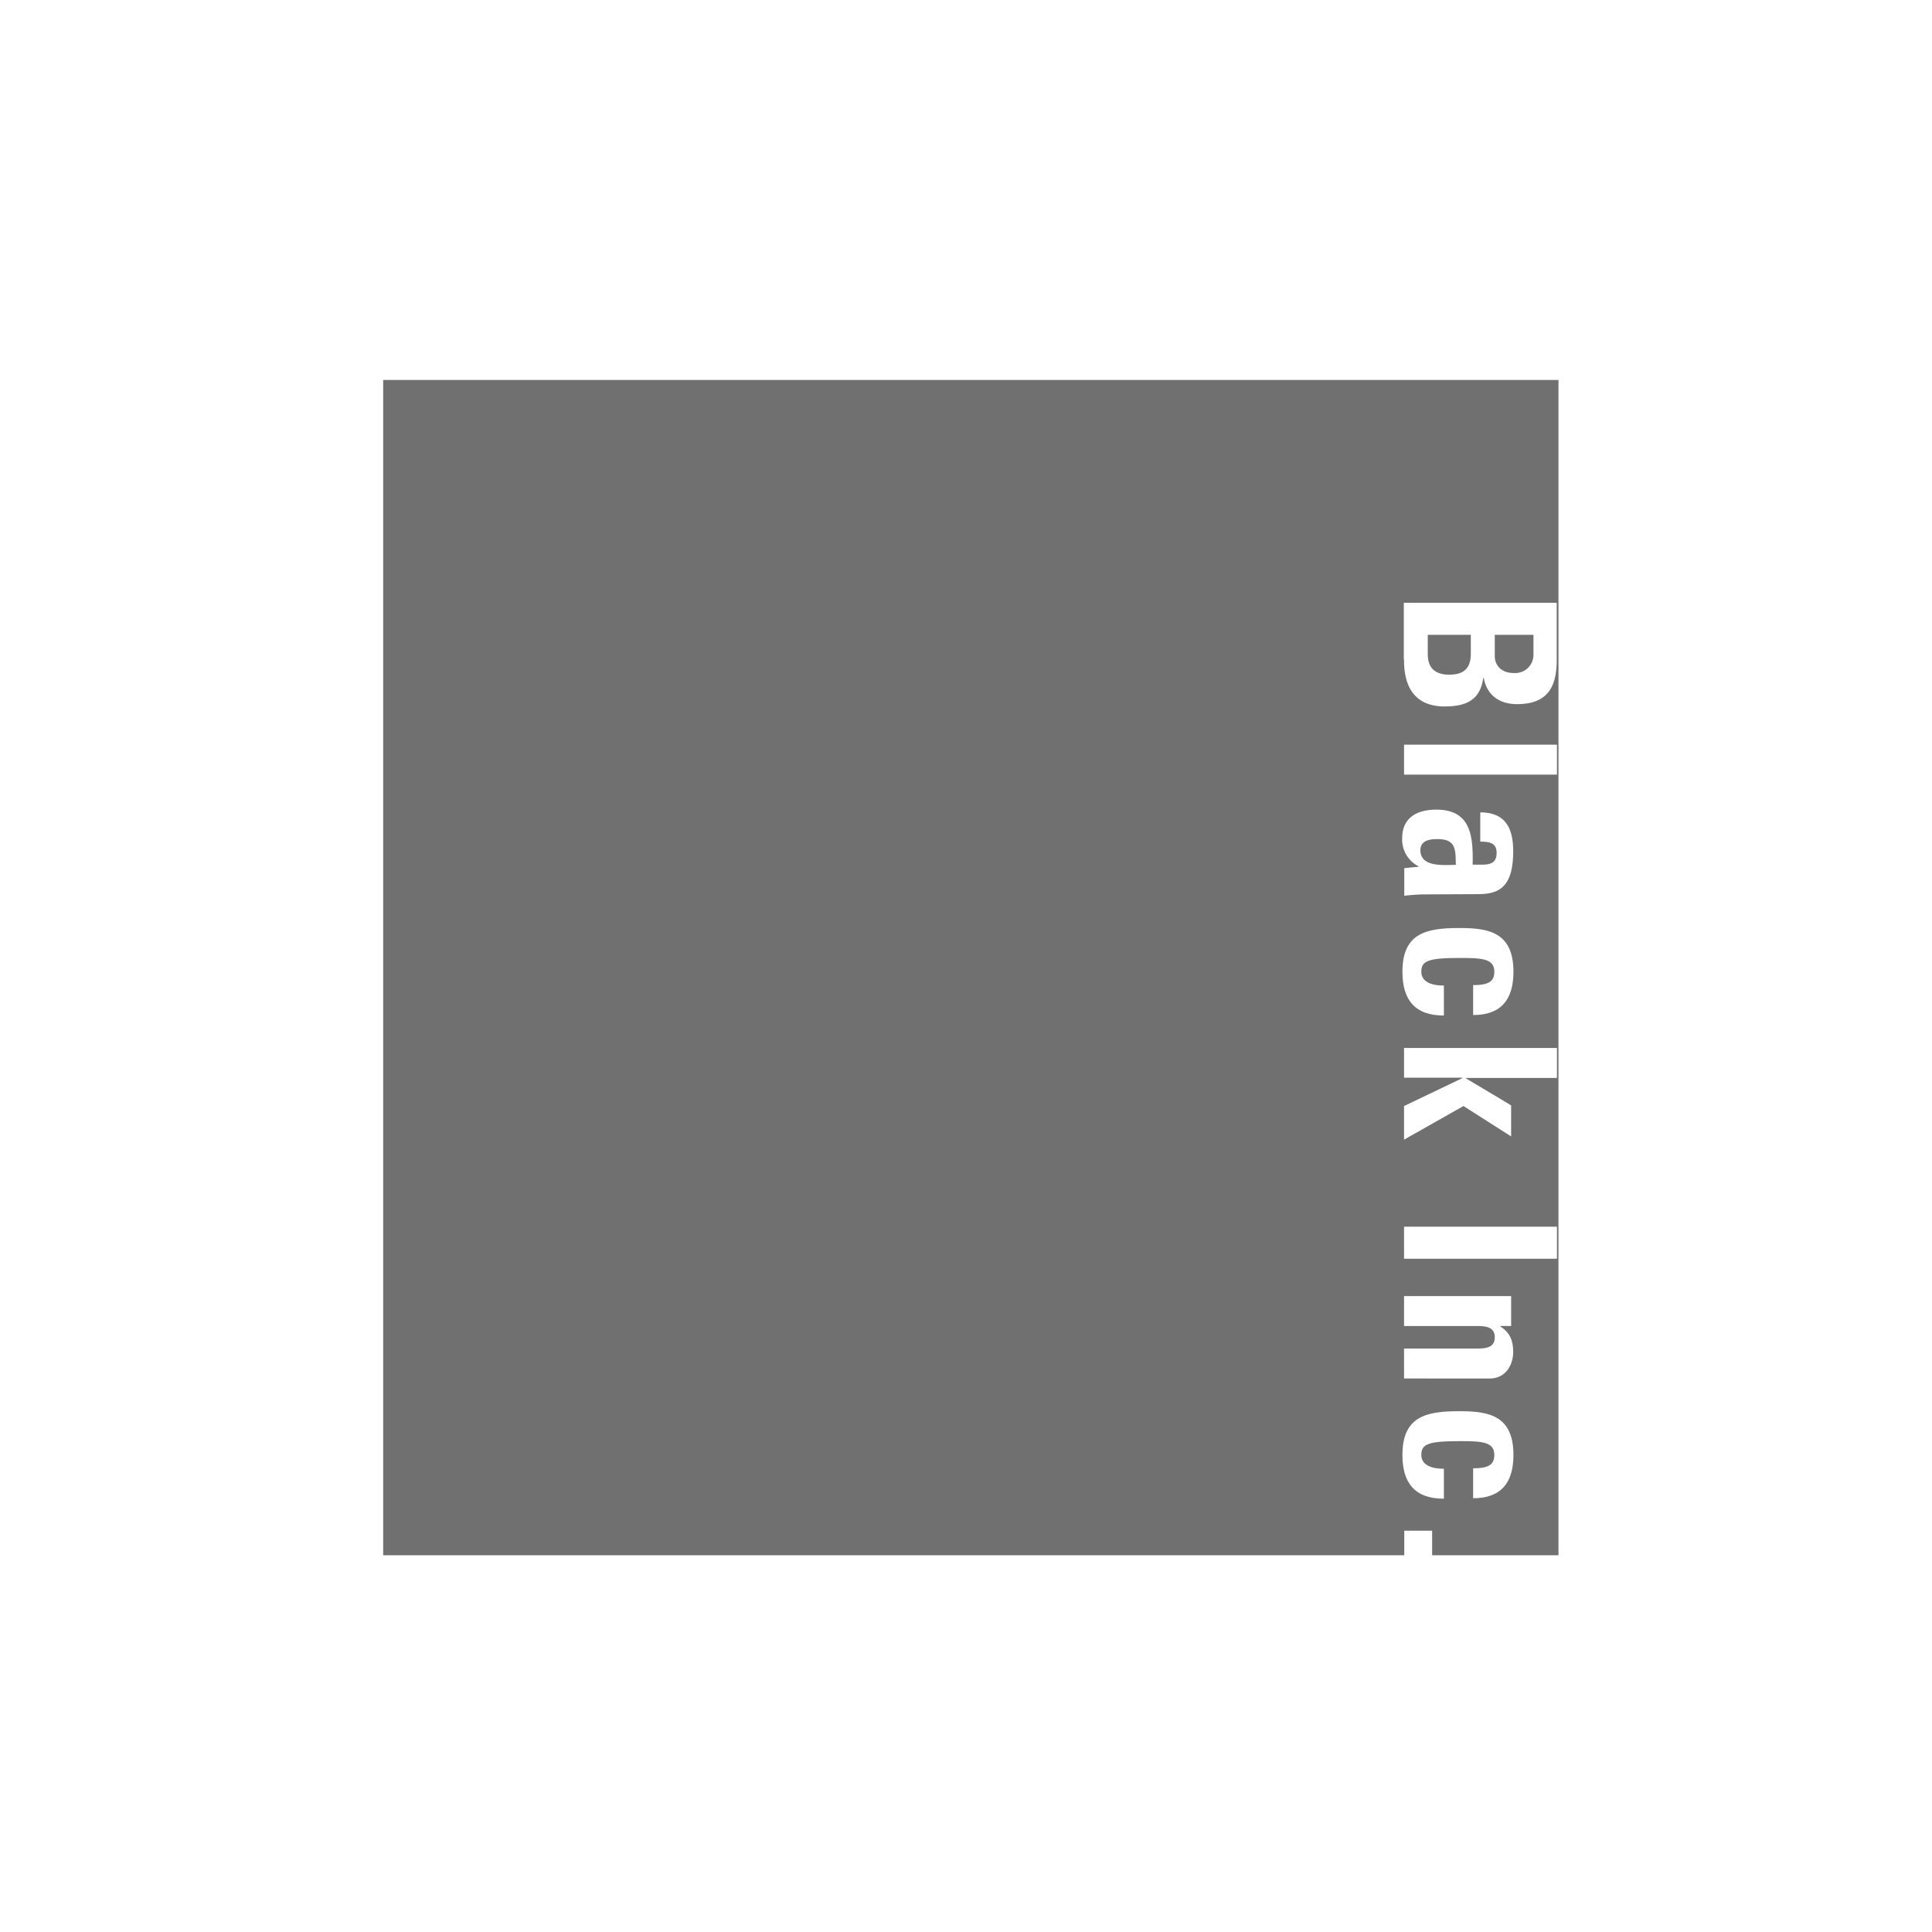 <?xml version="1.0" encoding="UTF-8"?> <svg xmlns="http://www.w3.org/2000/svg" width="600" height="600" viewBox="0 0 600 600"><g id="Grupo_178" data-name="Grupo 178" transform="translate(1759 -3910)"><rect id="Rectángulo_58" data-name="Rectángulo 58" width="600" height="600" transform="translate(-1759 3910)" fill="#fff"></rect><g id="blackinc" transform="translate(-1639.528 4027.756)"><rect id="Rectángulo_64" data-name="Rectángulo 64" width="365" height="365" transform="translate(-0.472 0.244)" fill="#707070"></rect><g id="Grupo_16" data-name="Grupo 16" transform="translate(315.993 69.45)"><path id="Trazado_172" data-name="Trazado 172" d="M463.313,107.042v5.793c0,5.007-2.575,6.58-6.723,6.58-6.58,0-6.652-4.721-6.652-6.795v-5.579Zm19.454,0v6.151a5.678,5.678,0,0,1-6.008,5.722c-4.578,0-6.008-3-6.008-5.221v-6.652Zm-40.2,7.653c0,4.148.5,14.591,12.588,14.591,6.509,0,11.086-1.86,12.016-8.869h.143c1,5.436,4.935,8.154,10.371,8.154,10.156,0,12.3-6.223,12.3-13.8V97.1H442.5v17.595Z" transform="translate(-441.999 -97.1)" fill="#fff"></path><path id="Trazado_173" data-name="Trazado 173" d="M490.092,168H442.6v-9.3h47.492Z" transform="translate(-442.028 -114.641)" fill="#fff"></path><path id="Trazado_174" data-name="Trazado 174" d="M458.465,204.066c-3.648,0-11.015.858-11.015-4.578,0-3,2.861-3.433,5.293-3.433C458.68,196.055,458.322,199.488,458.465,204.066Zm6.723,9.084c6.008,0,11.086-1.5,11.086-13.3,0-3.5-.572-6.58-2.146-8.654-1.5-2.146-4.077-3.433-8.082-3.433v9.084c2.646,0,5.078.286,5.078,3.433,0,3.29-2,3.719-4.864,3.719h-2.575c.143-8.583-.358-17.094-11.3-17.094-5.793,0-10.586,2.36-10.586,8.869a9.294,9.294,0,0,0,5.078,8.726v.143l-4.435.429v8.583a60.623,60.623,0,0,1,6.223-.429Z" transform="translate(-441.8 -122.672)" fill="#fff"></path><path id="Trazado_175" data-name="Trazado 175" d="M463.858,256.038c4.935,0,6.58-1.216,6.58-4.148,0-3.934-3.5-4.291-10.371-4.291-10.156,0-12.3.858-12.3,4.291,0,2.861,2.646,4.291,7.009,4.291v9.3c-9.012,0-12.874-4.864-12.874-13.59,0-11.944,7.3-13.59,17.666-13.59,9.084,0,16.808,1.287,16.808,13.59,0,8.583-3.791,13.447-12.517,13.447Z" transform="translate(-441.829 -137.308)" fill="#fff"></path><path id="Trazado_176" data-name="Trazado 176" d="M442.6,290.4h47.492v9.3H461.84v.143l14.019,8.368v9.656l-14.805-9.441L442.6,318.867V308.424l18.1-8.654v-.143H442.6Z" transform="translate(-442.028 -152.144)" fill="#fff"></path><path id="Trazado_177" data-name="Trazado 177" d="M442.6,368h47.492v9.942H442.6Z" transform="translate(-442.028 -174.242)" fill="#fff"></path><path id="Trazado_178" data-name="Trazado 178" d="M472.5,407.4v.143c2.932,1.86,4.005,4.363,4.005,7.868,0,4.434-2.646,8.3-7.224,8.3H442.6v-9.3h22.888c2.932,0,5.293-.5,5.293-3.5,0-2.932-2.289-3.5-5.293-3.5H442.6v-9.3h33.259v9.3Z" transform="translate(-442.028 -182.813)" fill="#fff"></path><path id="Trazado_179" data-name="Trazado 179" d="M463.858,465.838c4.935,0,6.58-1.216,6.58-4.148,0-3.934-3.5-4.291-10.371-4.291-10.156,0-12.3.858-12.3,4.291,0,2.861,2.646,4.291,7.009,4.291v9.3c-9.012,0-12.874-4.864-12.874-13.59,0-11.945,7.3-13.59,17.666-13.59,9.084,0,16.808,1.287,16.808,13.59,0,8.583-3.791,13.446-12.517,13.446Z" transform="translate(-441.829 -197.051)" fill="#fff"></path><path id="Trazado_180" data-name="Trazado 180" d="M451.354,507.868H442.7V500h8.654Z" transform="translate(-442.056 -211.83)" fill="#fff"></path></g></g></g></svg> 